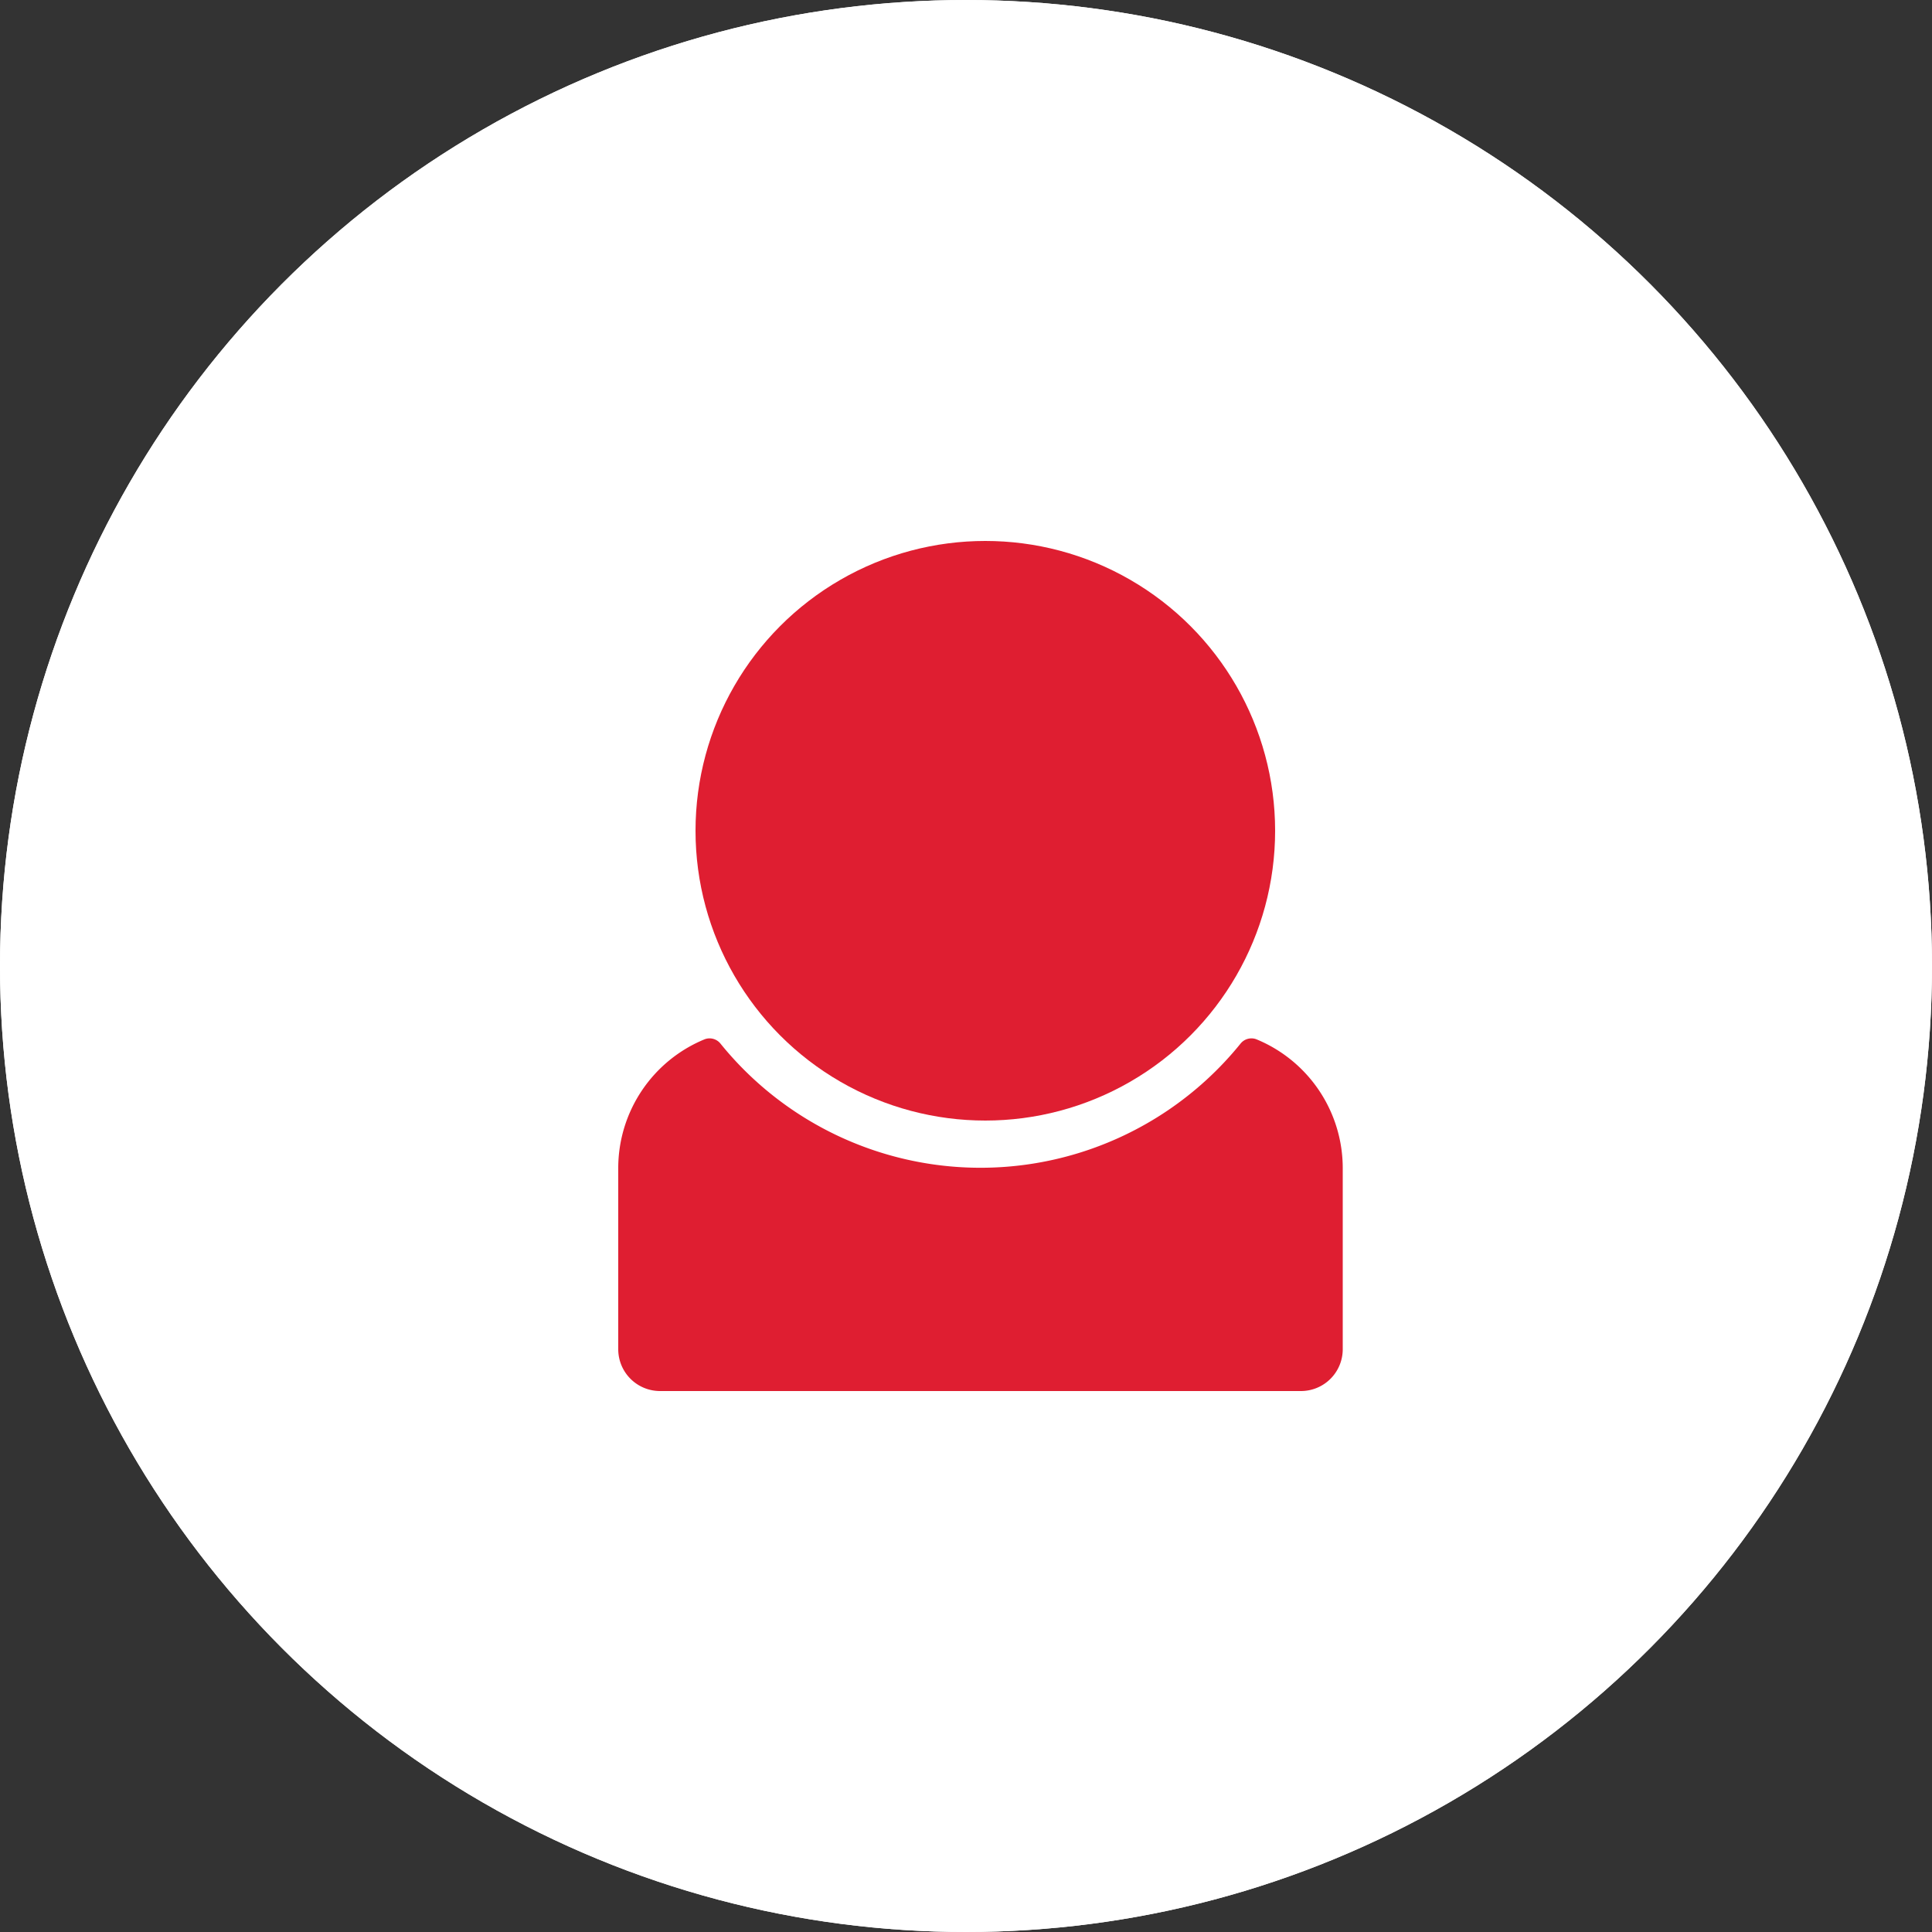 <svg xmlns="http://www.w3.org/2000/svg" width="50" height="50" viewBox="0 0 50 50">
  <rect x="0" y="0" width="50" height="50" fill="#333333" stroke="none"/>
  <g id="Group_7891" data-name="Group 7891" transform="translate(-1255 -201)">
    <g id="Ellipse_429" data-name="Ellipse 429" transform="translate(1255 201)" fill="#fff" stroke="#fff" stroke-width="2">
      <circle cx="25" cy="25" r="25" stroke="none"/>
      <circle cx="25" cy="25" r="24" fill="none"/>
    </g>
    <g id="noun_User_2119593" transform="translate(1265 213.365)">
      <g id="Layer_20" data-name="Layer 20" transform="translate(6 1.943)">
        <path id="Path_15464" data-name="Path 15464" d="M22.511,36.711a.361.361,0,0,0-.407.115,8.654,8.654,0,0,1-13.457,0,.361.361,0,0,0-.407-.115A3.606,3.606,0,0,0,6,40.046v4.688a1.082,1.082,0,0,0,1.082,1.082H23.668a1.082,1.082,0,0,0,1.082-1.082V40.046A3.606,3.606,0,0,0,22.511,36.711Z" transform="translate(-6 -24.124)" fill="#df1e31"/>
        <circle id="Ellipse_430" data-name="Ellipse 430" cx="7.5" cy="7.5" r="7.5" transform="translate(2 -0.308)" fill="#df1e31"/>
      </g>
    </g>
  </g>
</svg>
